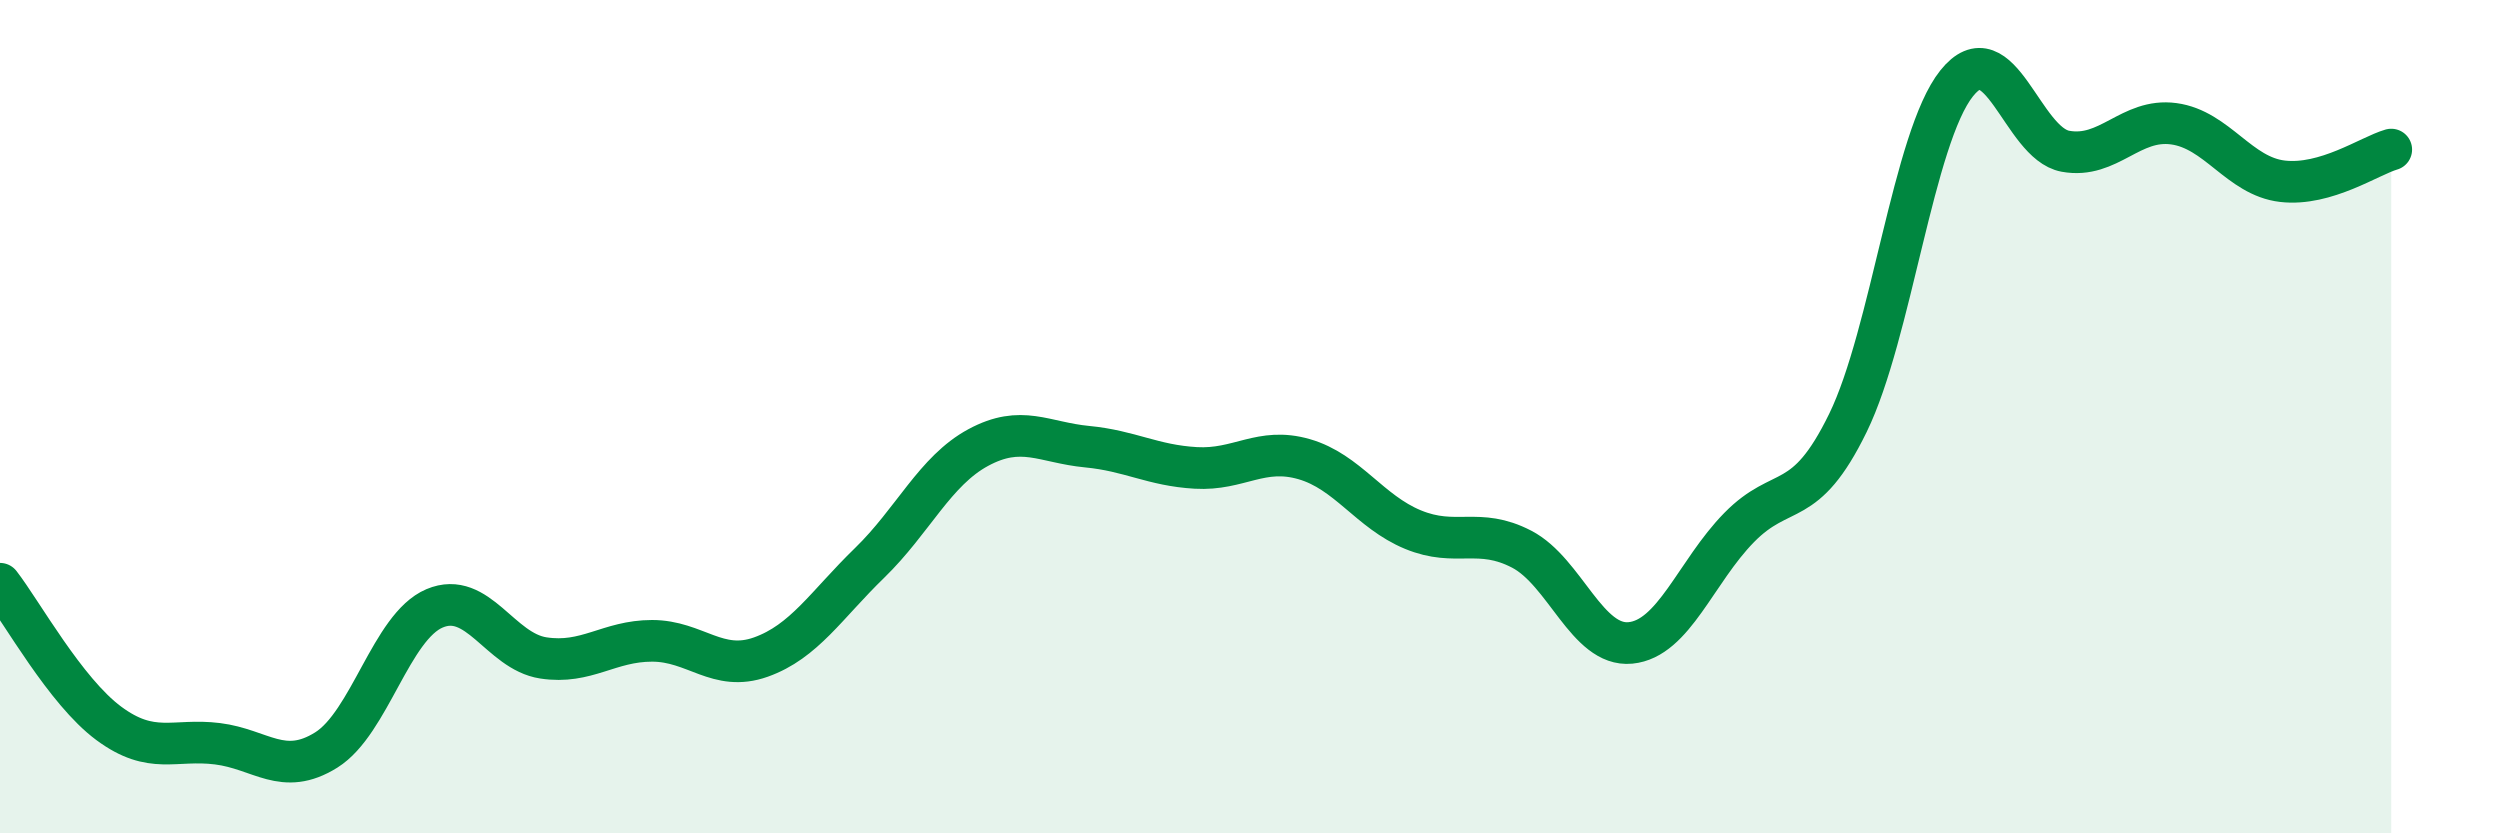 
    <svg width="60" height="20" viewBox="0 0 60 20" xmlns="http://www.w3.org/2000/svg">
      <path
        d="M 0,14.01 C 0.52,14.68 1.57,16.59 2.61,17.36 C 3.65,18.13 4.18,17.72 5.22,17.85 C 6.26,17.98 6.79,18.65 7.83,18 C 8.87,17.35 9.39,15.04 10.43,14.6 C 11.47,14.16 12,15.63 13.04,15.79 C 14.08,15.95 14.61,15.38 15.65,15.38 C 16.69,15.38 17.22,16.14 18.26,15.77 C 19.3,15.4 19.83,14.52 20.87,13.51 C 21.91,12.5 22.44,11.3 23.48,10.74 C 24.52,10.18 25.05,10.62 26.09,10.72 C 27.13,10.82 27.66,11.17 28.7,11.23 C 29.74,11.29 30.26,10.72 31.3,11.02 C 32.34,11.32 32.87,12.28 33.91,12.71 C 34.95,13.14 35.48,12.64 36.52,13.18 C 37.56,13.72 38.09,15.53 39.13,15.43 C 40.17,15.33 40.7,13.72 41.74,12.66 C 42.78,11.6 43.31,12.28 44.35,10.15 C 45.39,8.02 45.92,3.3 46.96,2 C 48,0.7 48.53,3.44 49.57,3.63 C 50.61,3.82 51.13,2.83 52.17,2.97 C 53.21,3.11 53.74,4.23 54.78,4.35 C 55.82,4.47 56.87,3.74 57.39,3.59L57.39 20L0 20Z"
        fill="#008740"
        opacity="0.1"
        stroke-linecap="round"
        stroke-linejoin="round"
      />
      <path
        d="M 0,14.01 C 0.52,14.68 1.57,16.59 2.61,17.36 C 3.65,18.13 4.18,17.72 5.22,17.85 C 6.26,17.98 6.79,18.65 7.83,18 C 8.87,17.35 9.39,15.04 10.43,14.6 C 11.47,14.16 12,15.63 13.04,15.79 C 14.08,15.95 14.61,15.38 15.65,15.38 C 16.69,15.38 17.22,16.14 18.26,15.77 C 19.3,15.4 19.83,14.52 20.87,13.51 C 21.91,12.5 22.44,11.3 23.48,10.74 C 24.52,10.18 25.05,10.62 26.09,10.72 C 27.13,10.82 27.66,11.17 28.7,11.23 C 29.74,11.29 30.26,10.72 31.3,11.02 C 32.34,11.32 32.87,12.28 33.91,12.71 C 34.95,13.14 35.48,12.64 36.52,13.18 C 37.56,13.72 38.09,15.53 39.13,15.43 C 40.17,15.33 40.7,13.72 41.74,12.66 C 42.78,11.6 43.31,12.28 44.35,10.15 C 45.39,8.02 45.92,3.3 46.96,2 C 48,0.7 48.53,3.44 49.57,3.63 C 50.61,3.82 51.13,2.83 52.17,2.97 C 53.21,3.11 53.74,4.23 54.78,4.35 C 55.82,4.47 56.87,3.74 57.39,3.59"
        stroke="#008740"
        stroke-width="1"
        fill="none"
        stroke-linecap="round"
        stroke-linejoin="round"
      />
    </svg>
  